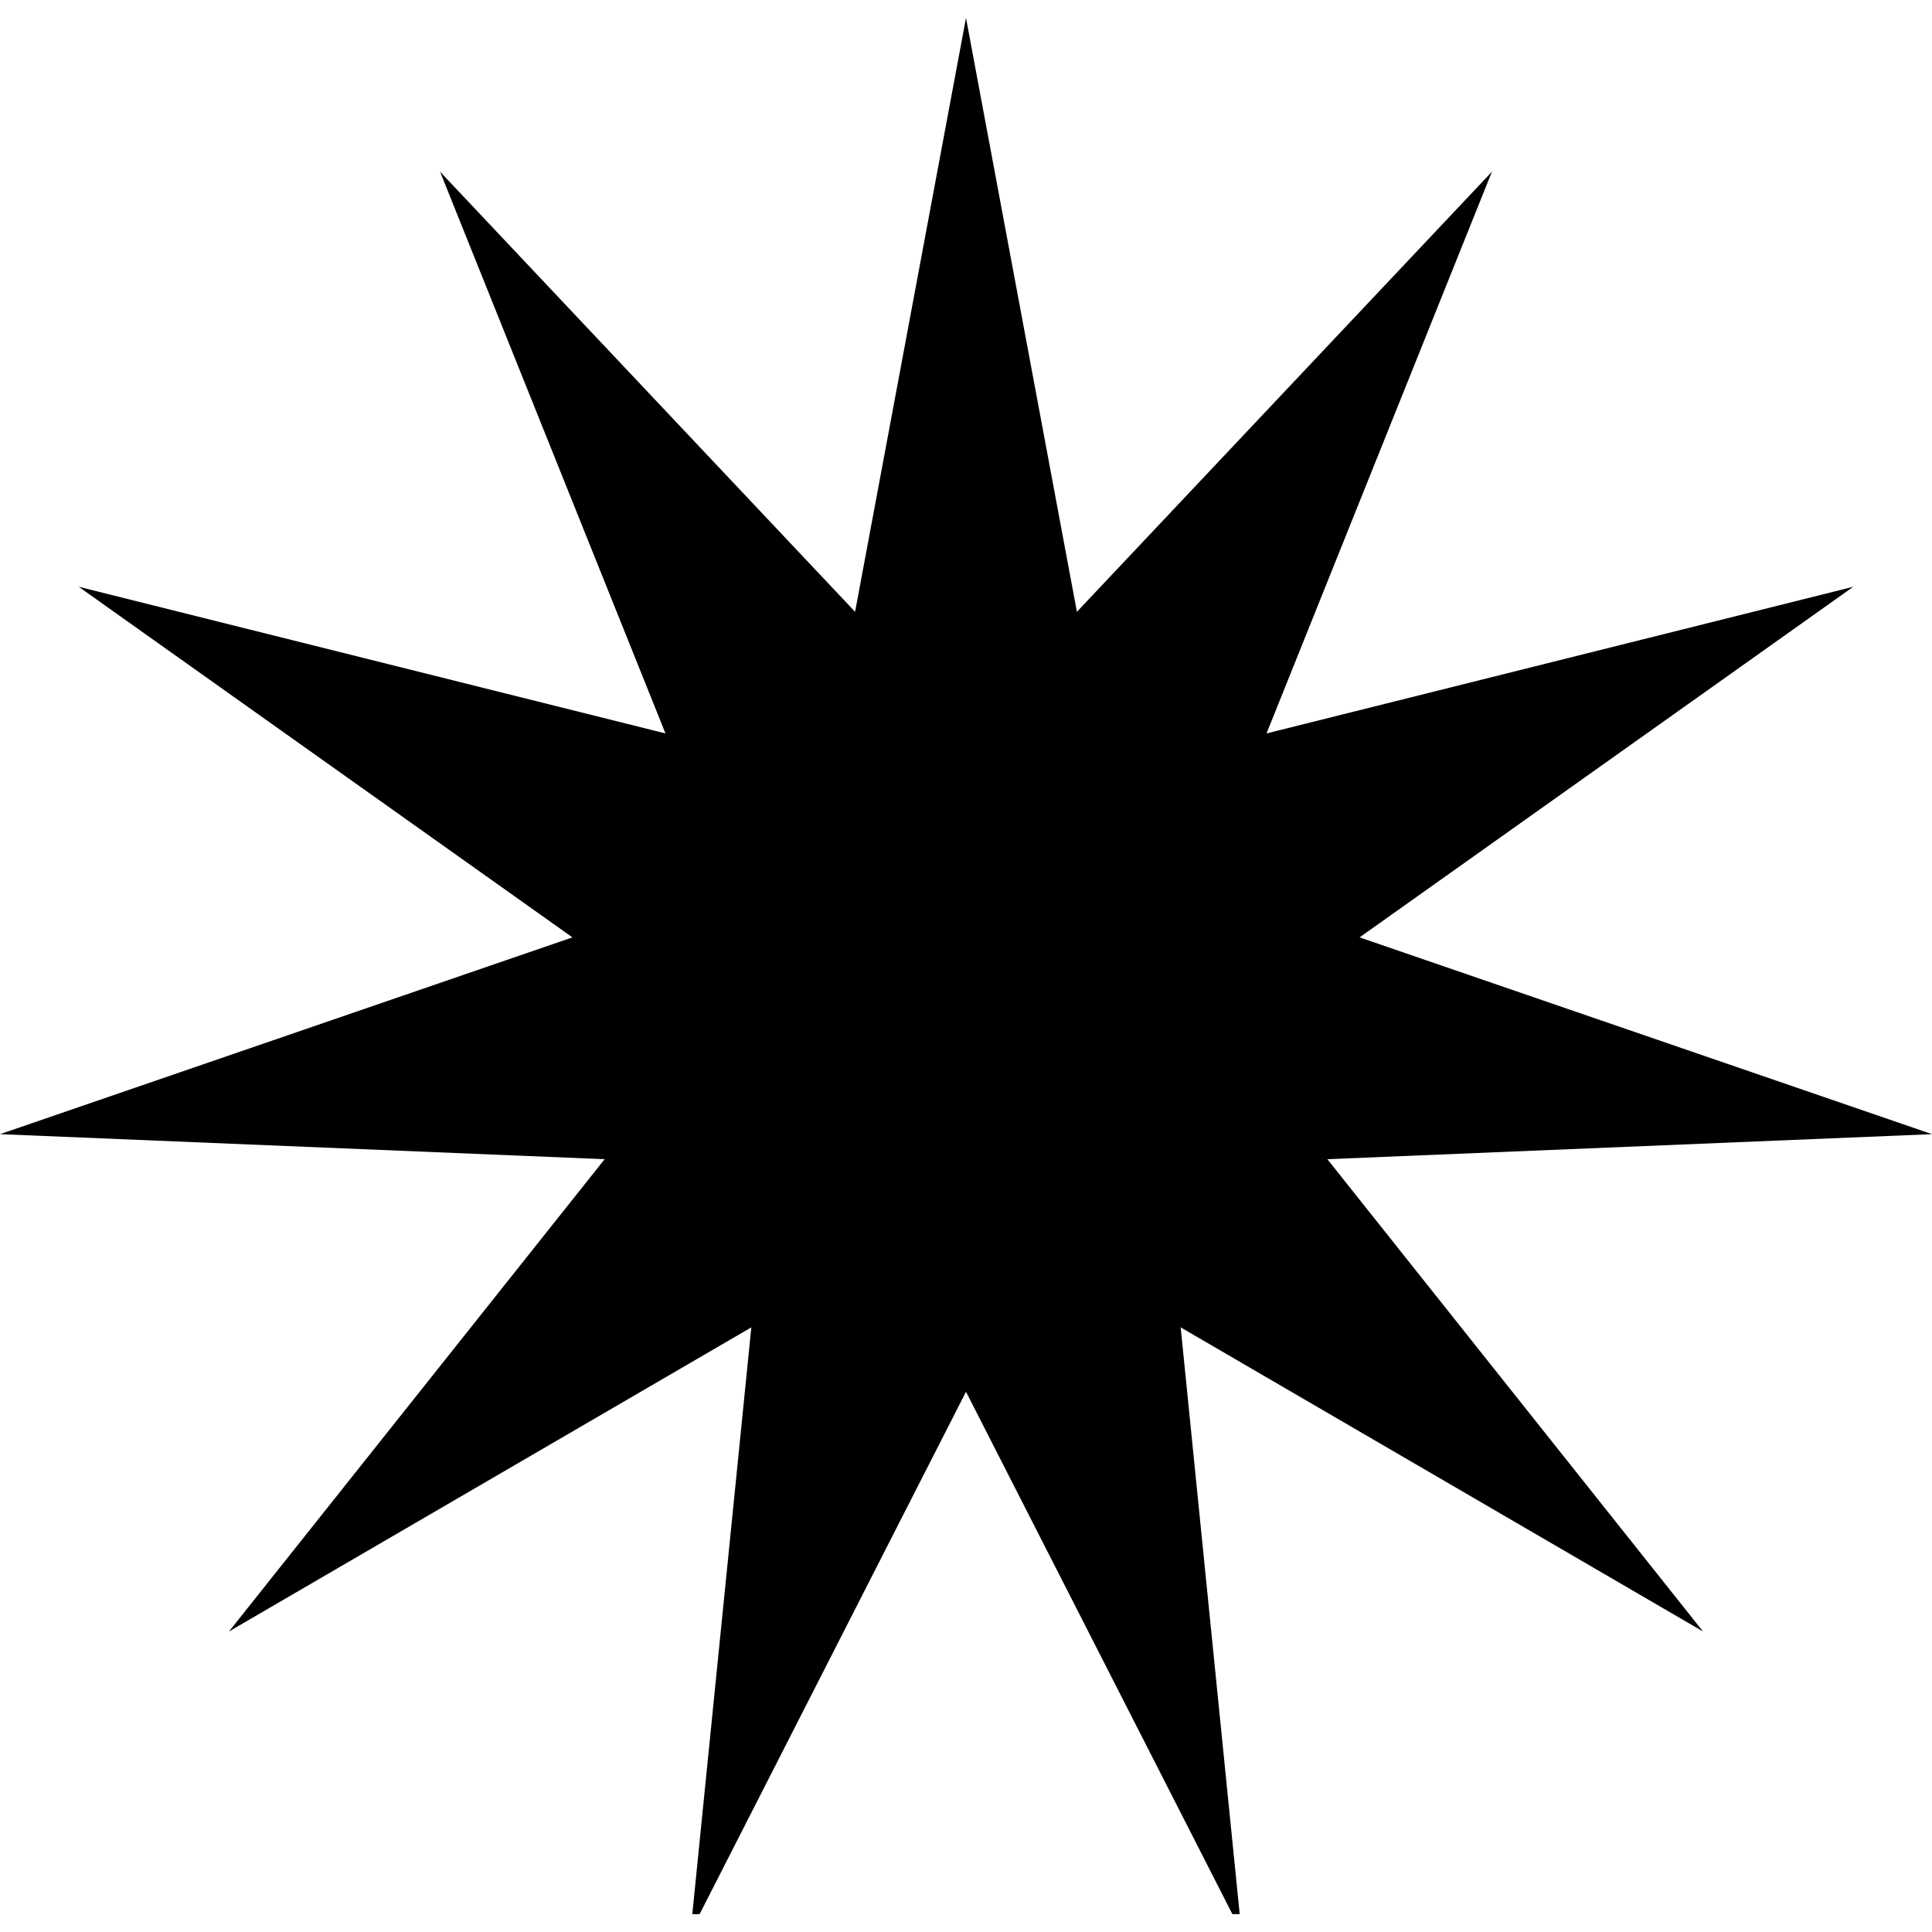 <svg xmlns="http://www.w3.org/2000/svg" xmlns:xlink="http://www.w3.org/1999/xlink" width="500" zoomAndPan="magnify" viewBox="0 0 375 375" height="500" preserveAspectRatio="xMidYMid meet" version="1.0"><defs><clipPath id="cbce94298b"><path d="M 0 3.473 L 375 3.473 L 375 372 L 0 372 Z M 0 3.473 " clip-rule="nonzero"/></clipPath><clipPath id="1b354e62b2"><path d="M 187.5 3.473 L 209.027 118.75 L 289.582 33.332 L 245.832 142.359 L 359.723 113.891 L 263.891 181.945 L 375 220.141 L 257.641 225 L 330.555 316.668 L 229.168 257.641 L 240.973 375 L 187.5 270.141 L 134.027 375 L 145.832 257.641 L 44.445 316.668 L 117.359 225 L 0 220.141 L 111.109 181.945 L 15.277 113.891 L 129.168 142.359 L 85.418 33.332 L 165.973 118.75 Z M 187.5 3.473 " clip-rule="nonzero"/></clipPath><clipPath id="920fae77d8"><path d="M 0 0.473 L 375 0.473 L 375 368.762 L 0 368.762 Z M 0 0.473 " clip-rule="nonzero"/></clipPath><clipPath id="dbe538a94c"><path d="M 187.5 0.473 L 209.027 115.75 L 289.582 30.332 L 245.832 139.359 L 359.723 110.891 L 263.891 178.945 L 375 217.141 L 257.641 222 L 330.555 313.668 L 229.168 254.641 L 240.973 372 L 187.5 267.141 L 134.027 372 L 145.832 254.641 L 44.445 313.668 L 117.359 222 L 0 217.141 L 111.109 178.945 L 15.277 110.891 L 129.168 139.359 L 85.418 30.332 L 165.973 115.75 Z M 187.5 0.473 " clip-rule="nonzero"/></clipPath><clipPath id="b7cf56cfab"><rect x="0" width="375" y="0" height="369"/></clipPath></defs><g clip-path="url(#cbce94298b)"><g clip-path="url(#1b354e62b2)"><g transform="matrix(1, 0, 0, 1, 0, 3)"><g clip-path="url(#b7cf56cfab)"><g clip-path="url(#920fae77d8)"><g clip-path="url(#dbe538a94c)"><path fill="#000000" d="M 0 0.473 L 375.242 0.473 L 375.242 368.527 L 0 368.527 Z M 0 0.473 " fill-opacity="1" fill-rule="nonzero"/></g></g></g></g></g></g></svg>